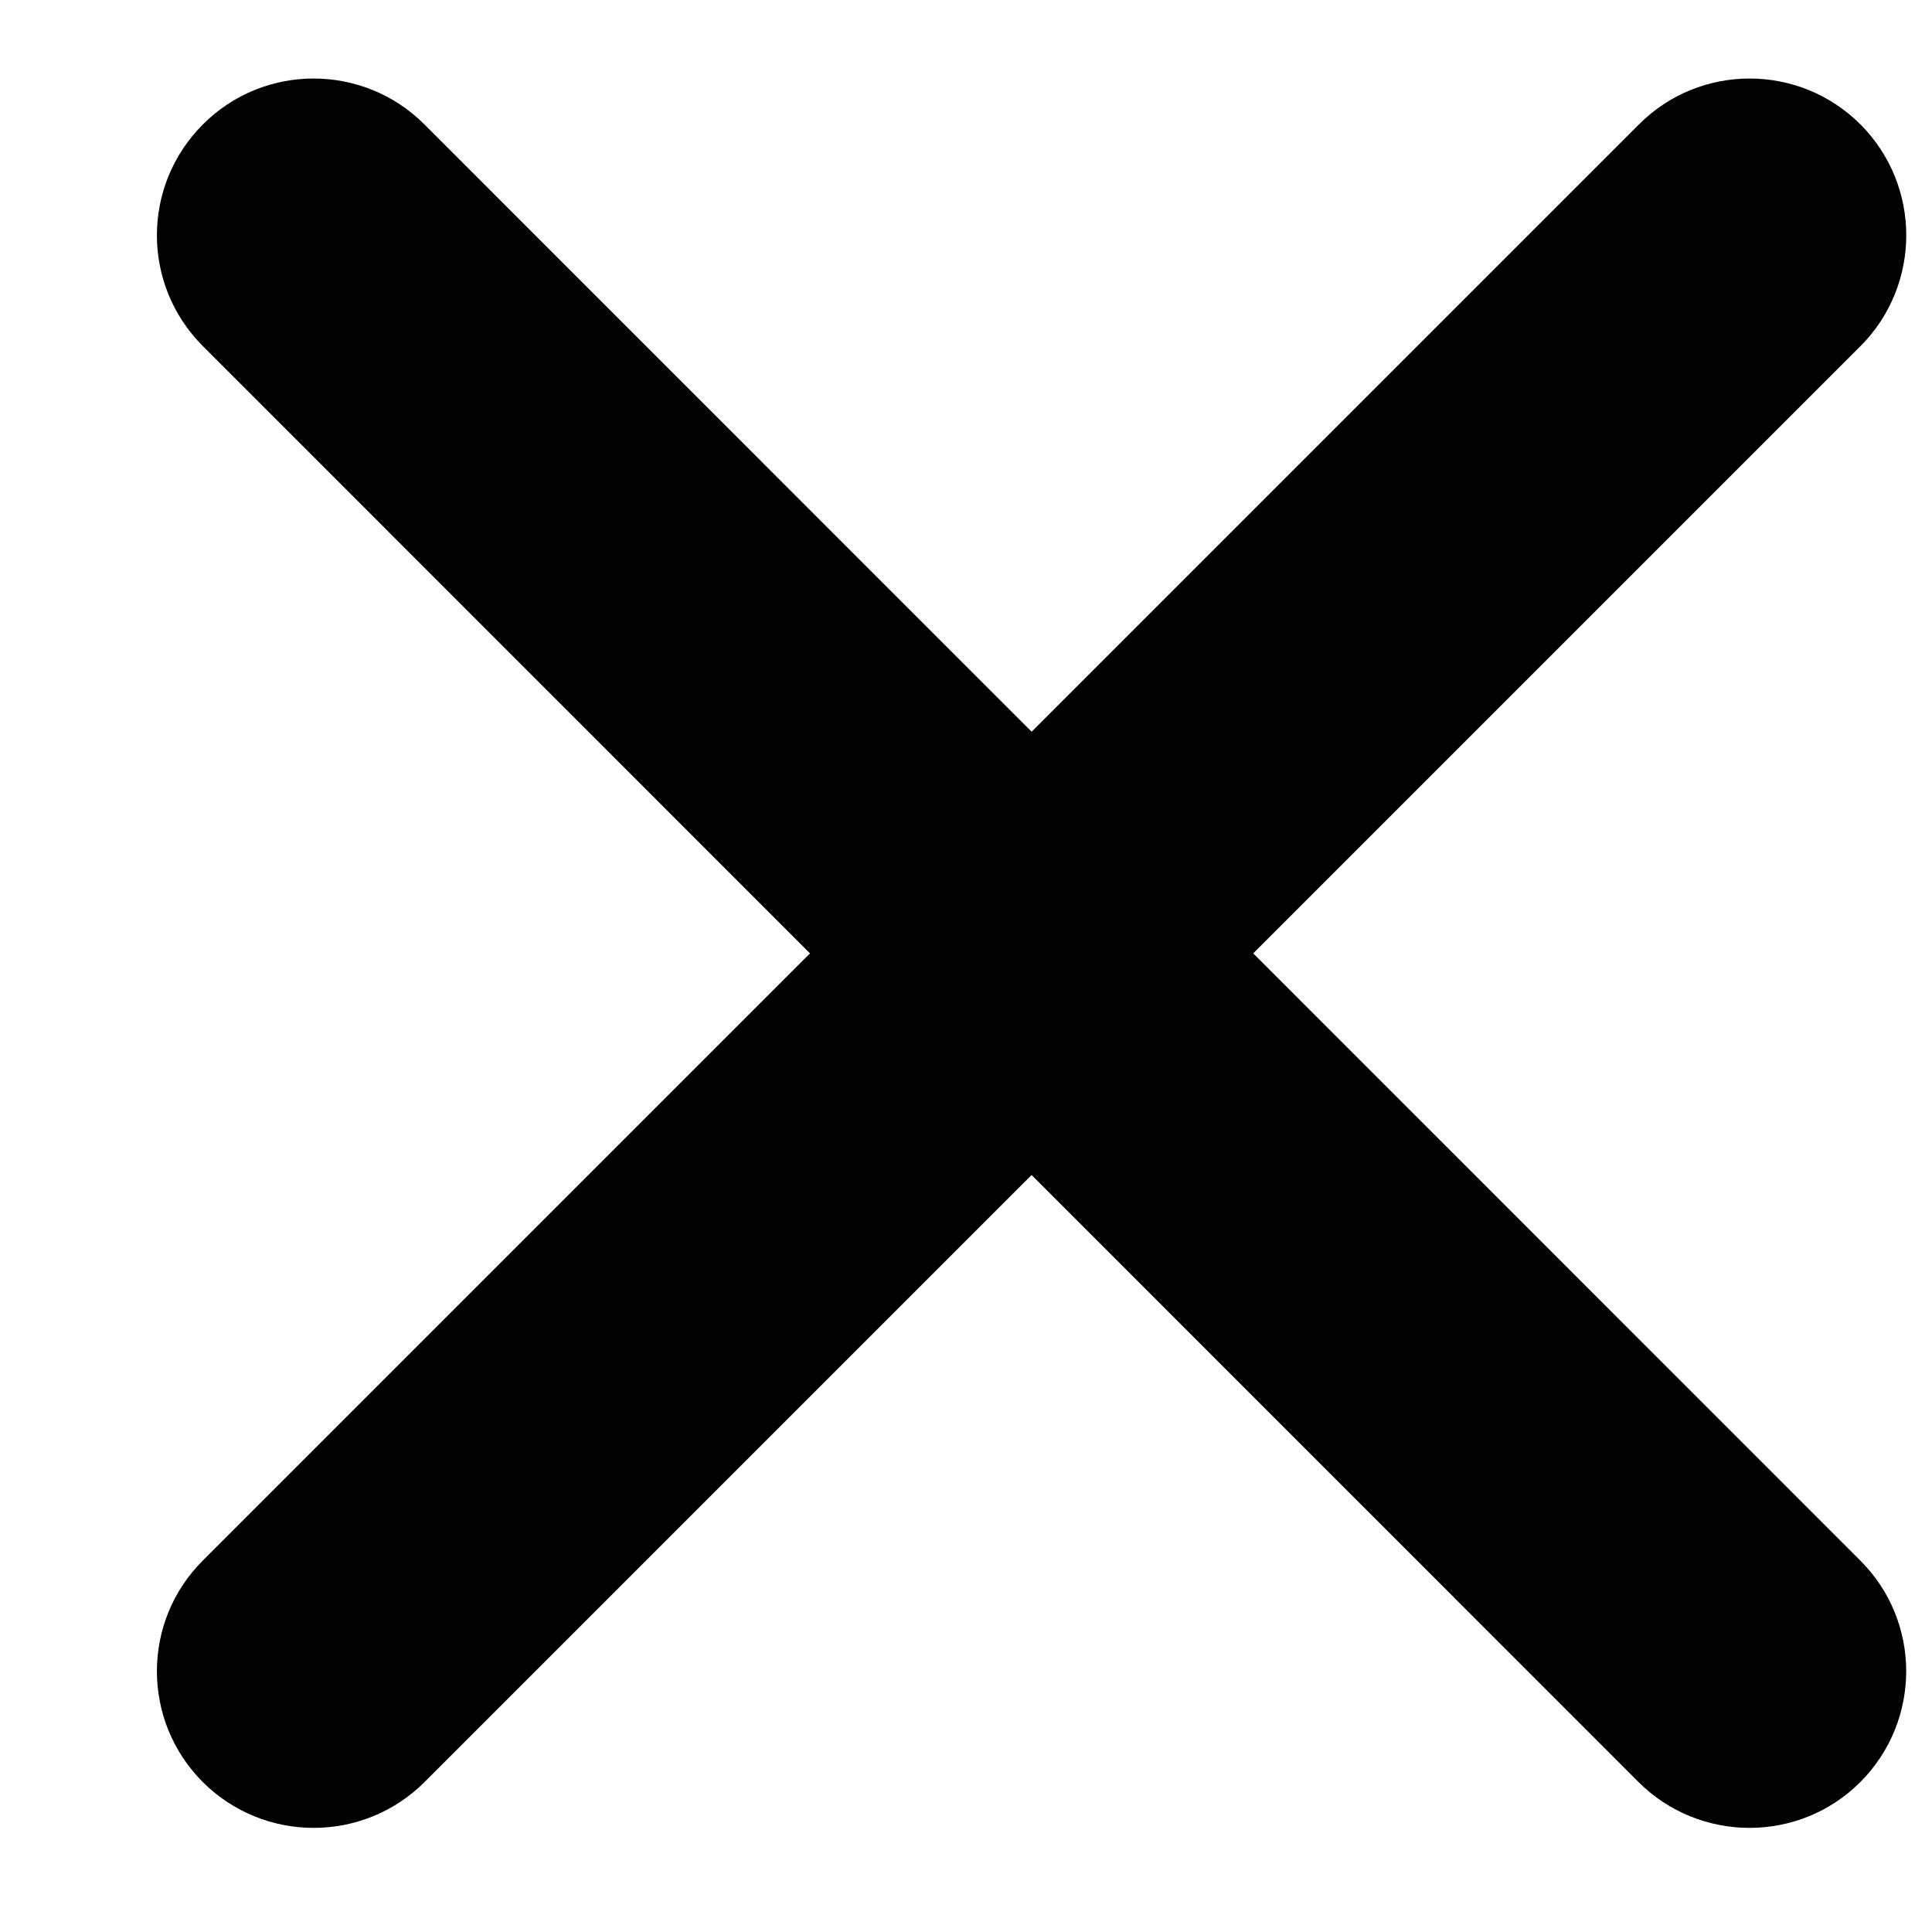 <svg width="7" height="7" viewBox="0 0 7 7" fill="none" xmlns="http://www.w3.org/2000/svg">
<path d="M5.938 0.451C6.159 0.229 6.519 0.229 6.741 0.451C6.962 0.673 6.962 1.032 6.741 1.254L1.538 6.457C1.316 6.678 0.957 6.678 0.735 6.457C0.513 6.235 0.513 5.875 0.735 5.654L5.938 0.451Z" fill="black"/>
<path d="M6.74 5.654C6.962 5.875 6.962 6.235 6.74 6.457C6.519 6.678 6.159 6.678 5.937 6.457L0.735 1.254C0.513 1.032 0.513 0.673 0.735 0.451C0.956 0.229 1.316 0.229 1.538 0.451L6.74 5.654Z" fill="black"/>
</svg>
